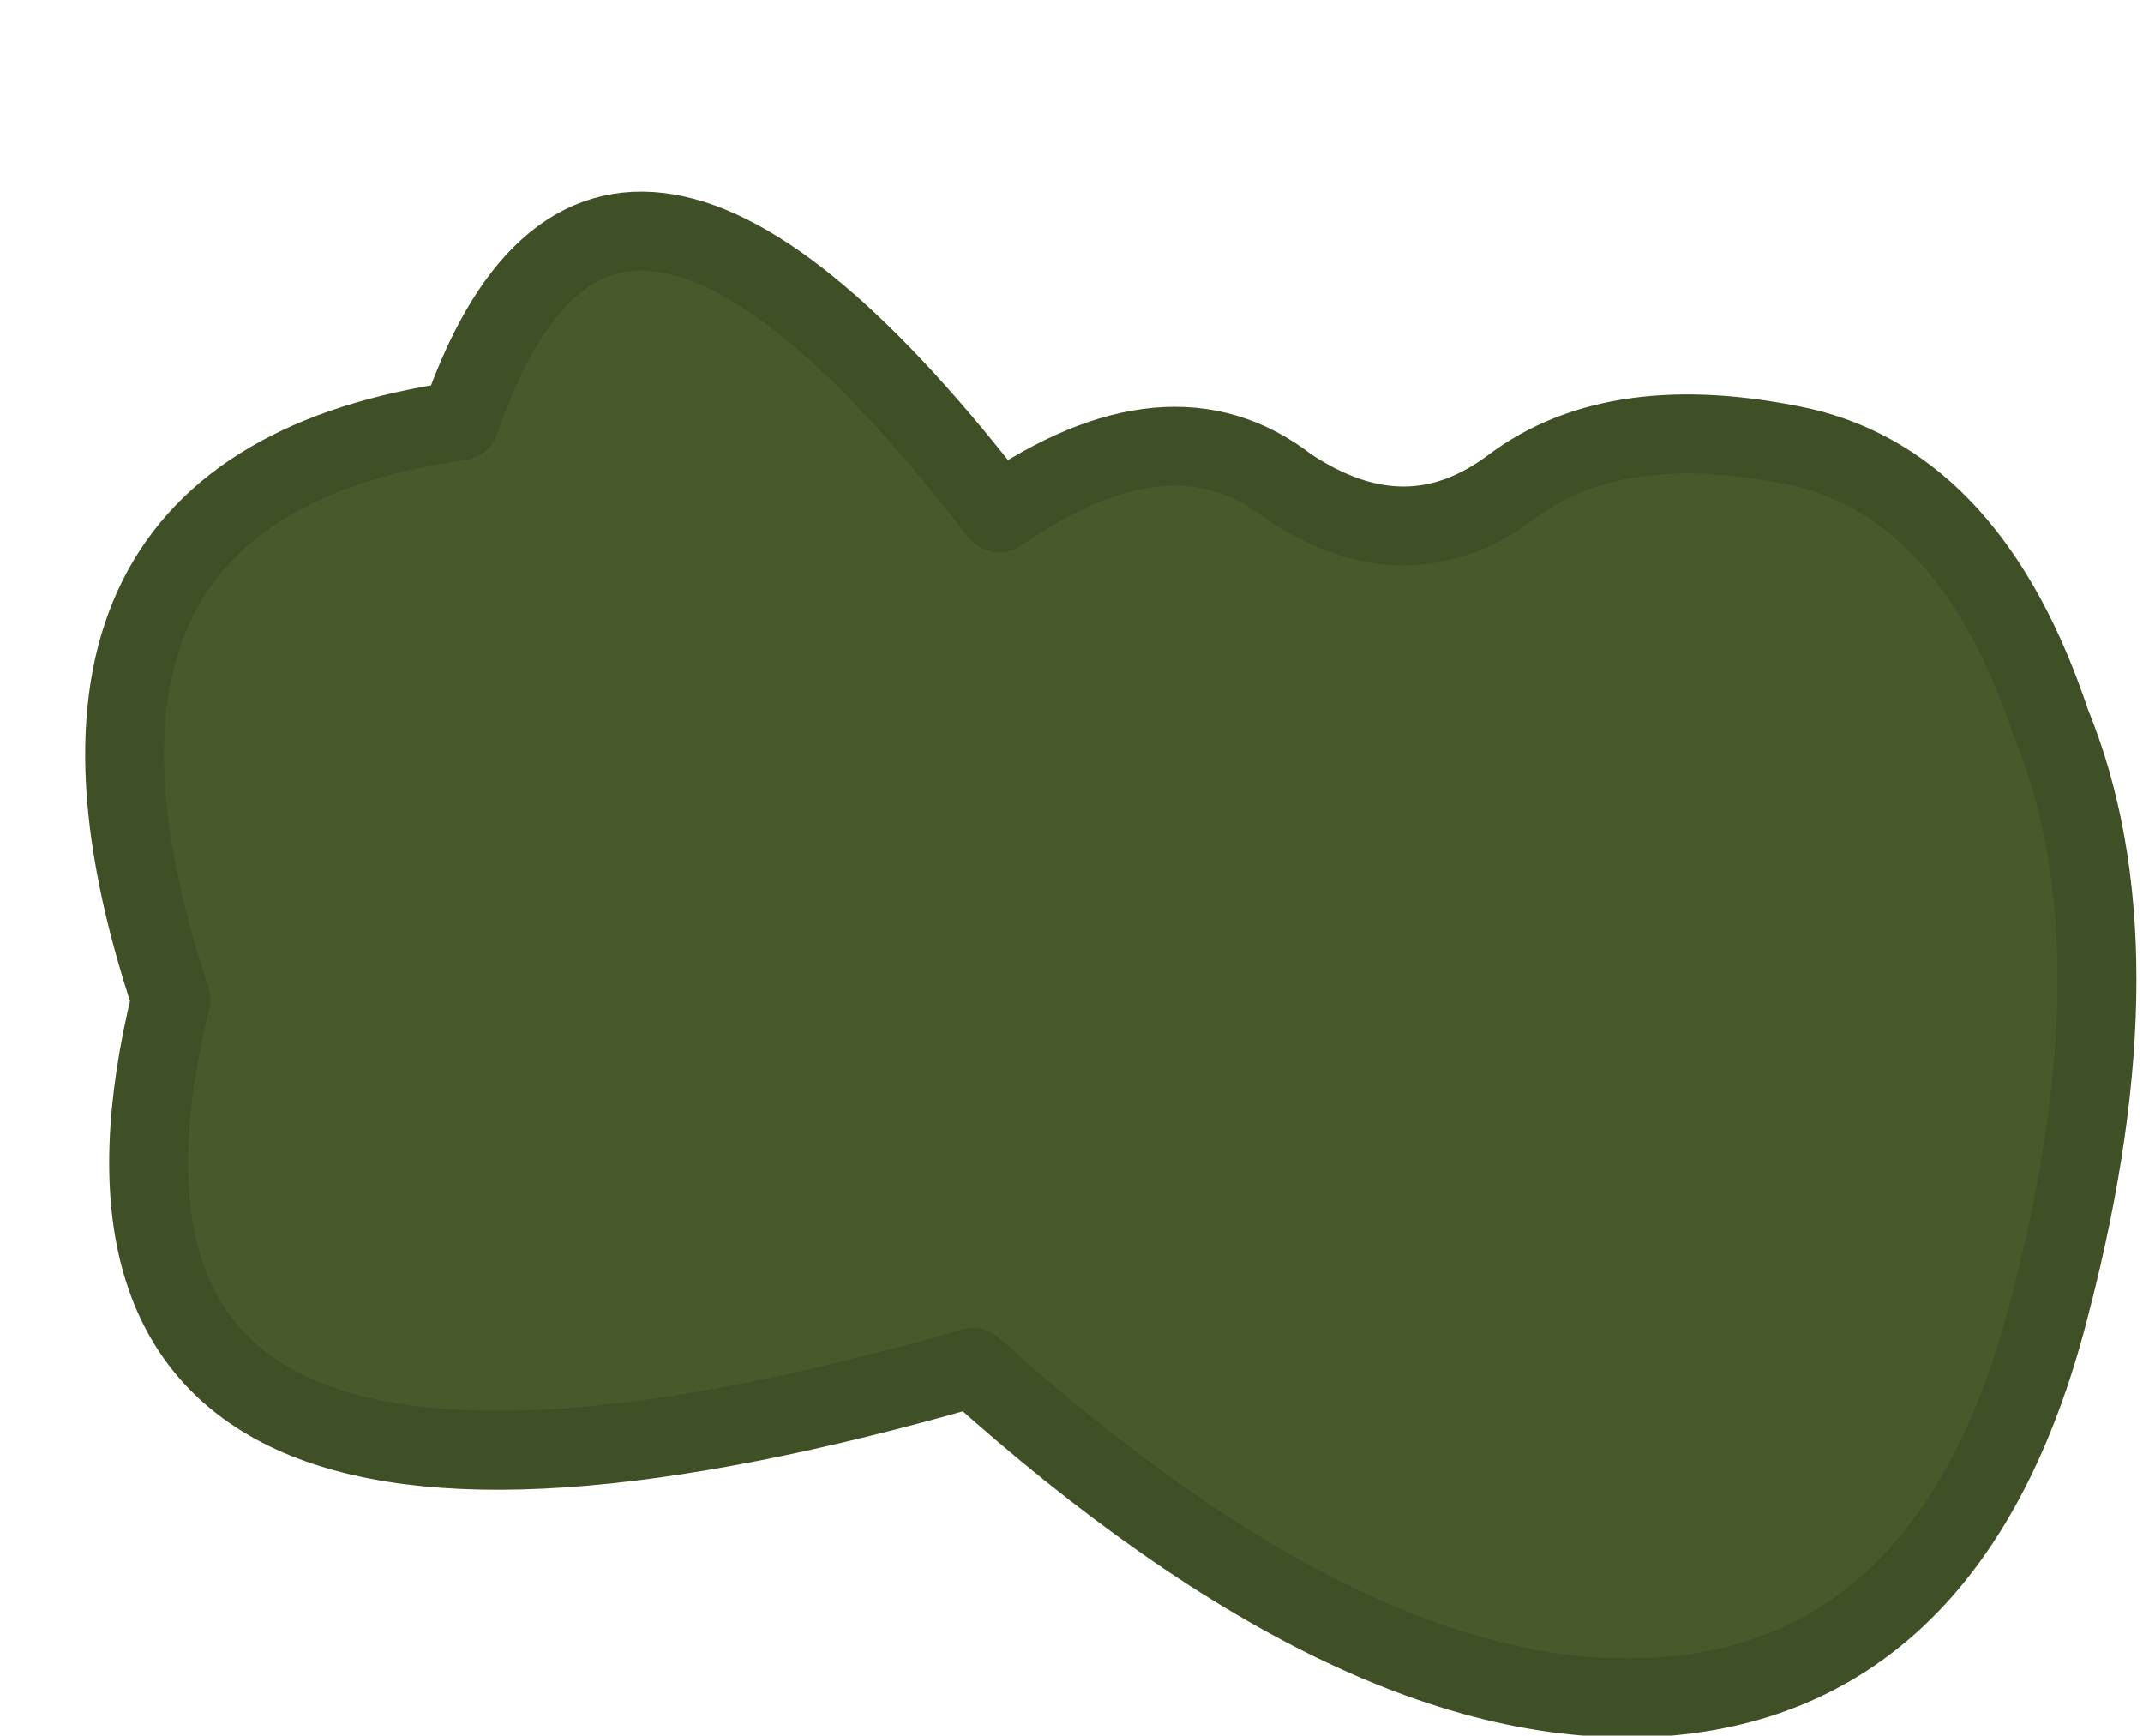 <?xml version="1.0" encoding="UTF-8" standalone="no"?>
<svg xmlns:xlink="http://www.w3.org/1999/xlink" height="6.6px" width="8.15px" xmlns="http://www.w3.org/2000/svg">
  <g transform="matrix(1.0, 0.0, 0.0, 1.0, 4.1, 3.9)">
    <path d="M2.75 -2.2 Q3.4 -2.05 3.7 -1.15 4.05 -0.3 3.7 1.05 3.35 2.45 2.25 2.55 1.1 2.65 -0.4 1.3 -4.05 2.35 -3.45 -0.1 -4.1 -2.05 -2.35 -2.3 -1.8 -3.9 -0.3 -1.95 0.35 -2.4 0.8 -2.05 1.25 -1.75 1.65 -2.05 2.05 -2.35 2.75 -2.2" fill="#48592b" fill-rule="evenodd" stroke="none"/>
    <path d="M2.75 -2.2 Q2.05 -2.35 1.65 -2.05 1.25 -1.75 0.8 -2.05 0.35 -2.4 -0.3 -1.95 -1.8 -3.9 -2.35 -2.3 -4.1 -2.05 -3.45 -0.1 -4.05 2.35 -0.4 1.3 1.1 2.65 2.25 2.55 3.35 2.45 3.7 1.05 4.05 -0.3 3.7 -1.15 3.4 -2.05 2.75 -2.2 Z" fill="none" stroke="#405026" stroke-linecap="round" stroke-linejoin="round" stroke-width="0.3"/>
  </g>
</svg>
